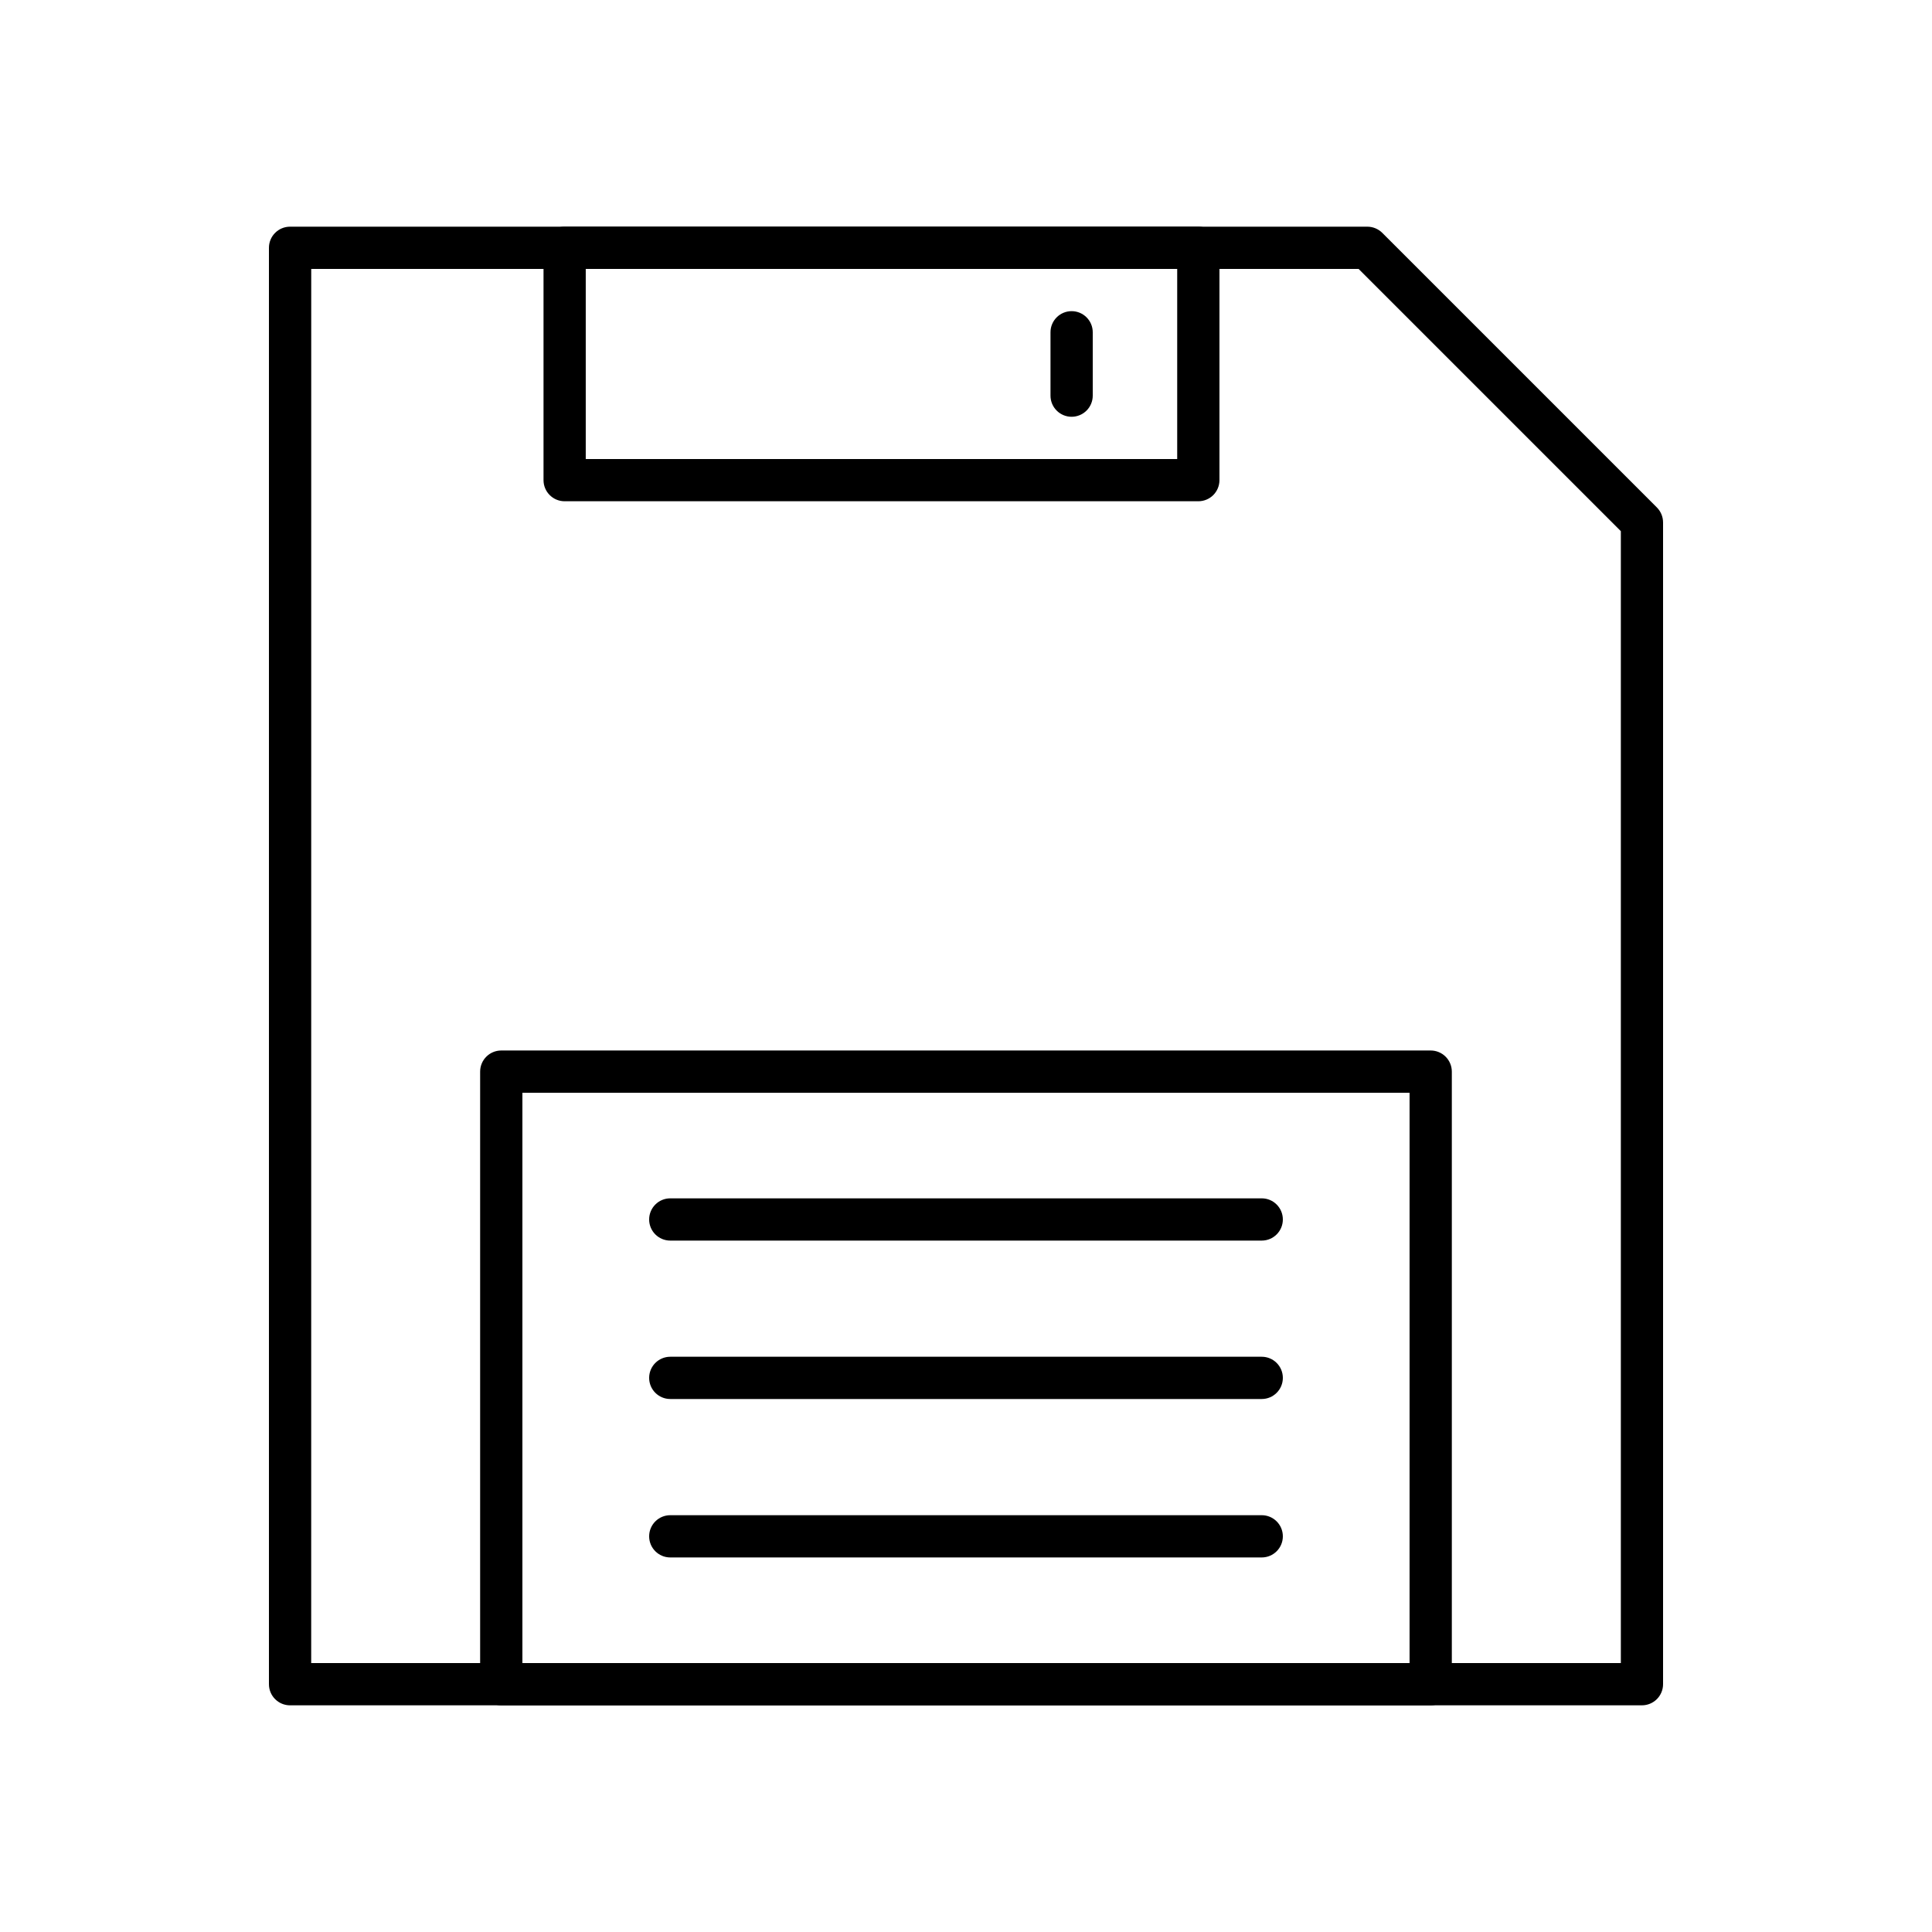 <?xml version="1.0" encoding="UTF-8"?>
<!-- Uploaded to: SVG Repo, www.svgrepo.com, Generator: SVG Repo Mixer Tools -->
<svg fill="#000000" width="800px" height="800px" version="1.1" viewBox="144 144 512 512" xmlns="http://www.w3.org/2000/svg">
 <g>
  <path d="m579.13 595.93h-358.26c-3.094 0-5.598-2.508-5.598-5.598v-380.66c0-3.094 2.504-5.598 5.598-5.598h285.49c1.484 0 2.906 0.59 3.957 1.637l72.773 72.773c1.047 1.051 1.637 2.473 1.641 3.957v307.89c0 1.484-0.59 2.906-1.641 3.957-1.051 1.051-2.473 1.641-3.961 1.641zm-352.66-11.195h347.07v-299.97l-69.492-69.492h-277.57z"/>
  <path d="m461.57 276.84h-167.93c-3.094 0-5.602-2.504-5.602-5.598v-61.574c0-3.094 2.508-5.598 5.602-5.598h167.93c1.484 0 2.91 0.59 3.961 1.637 1.047 1.051 1.637 2.477 1.637 3.961v61.574c0 1.484-0.59 2.91-1.637 3.961-1.051 1.047-2.477 1.637-3.961 1.637zm-162.34-11.195h156.74v-50.379h-156.74z"/>
  <path d="m523.15 595.93h-246.31c-3.09 0-5.598-2.508-5.598-5.598v-162.34c0-3.094 2.508-5.598 5.598-5.598h246.31c1.484 0 2.906 0.59 3.957 1.641 1.051 1.047 1.641 2.473 1.641 3.957v162.34c0 1.484-0.59 2.906-1.641 3.957-1.051 1.051-2.473 1.641-3.957 1.641zm-240.71-11.195h235.11v-151.14h-235.11z"/>
  <path d="m478.37 472.77h-156.74c-3.094 0-5.598-2.504-5.598-5.598 0-3.09 2.504-5.598 5.598-5.598h156.74c3.094 0 5.598 2.508 5.598 5.598 0 3.094-2.504 5.598-5.598 5.598z"/>
  <path d="m478.37 514.75h-156.74c-3.094 0-5.598-2.504-5.598-5.598 0-3.09 2.504-5.598 5.598-5.598h156.74c3.094 0 5.598 2.508 5.598 5.598 0 3.094-2.504 5.598-5.598 5.598z"/>
  <path d="m478.37 556.74h-156.74c-3.094 0-5.598-2.504-5.598-5.598 0-3.09 2.504-5.598 5.598-5.598h156.74c3.094 0 5.598 2.508 5.598 5.598 0 3.094-2.504 5.598-5.598 5.598z"/>
  <path d="m427.99 254.45c-3.094 0-5.598-2.504-5.598-5.598v-16.793c0-3.094 2.504-5.598 5.598-5.598 3.09 0 5.598 2.504 5.598 5.598v16.793c0 1.484-0.59 2.91-1.641 3.957-1.051 1.051-2.473 1.641-3.957 1.641z"/>
 </g>
</svg>
